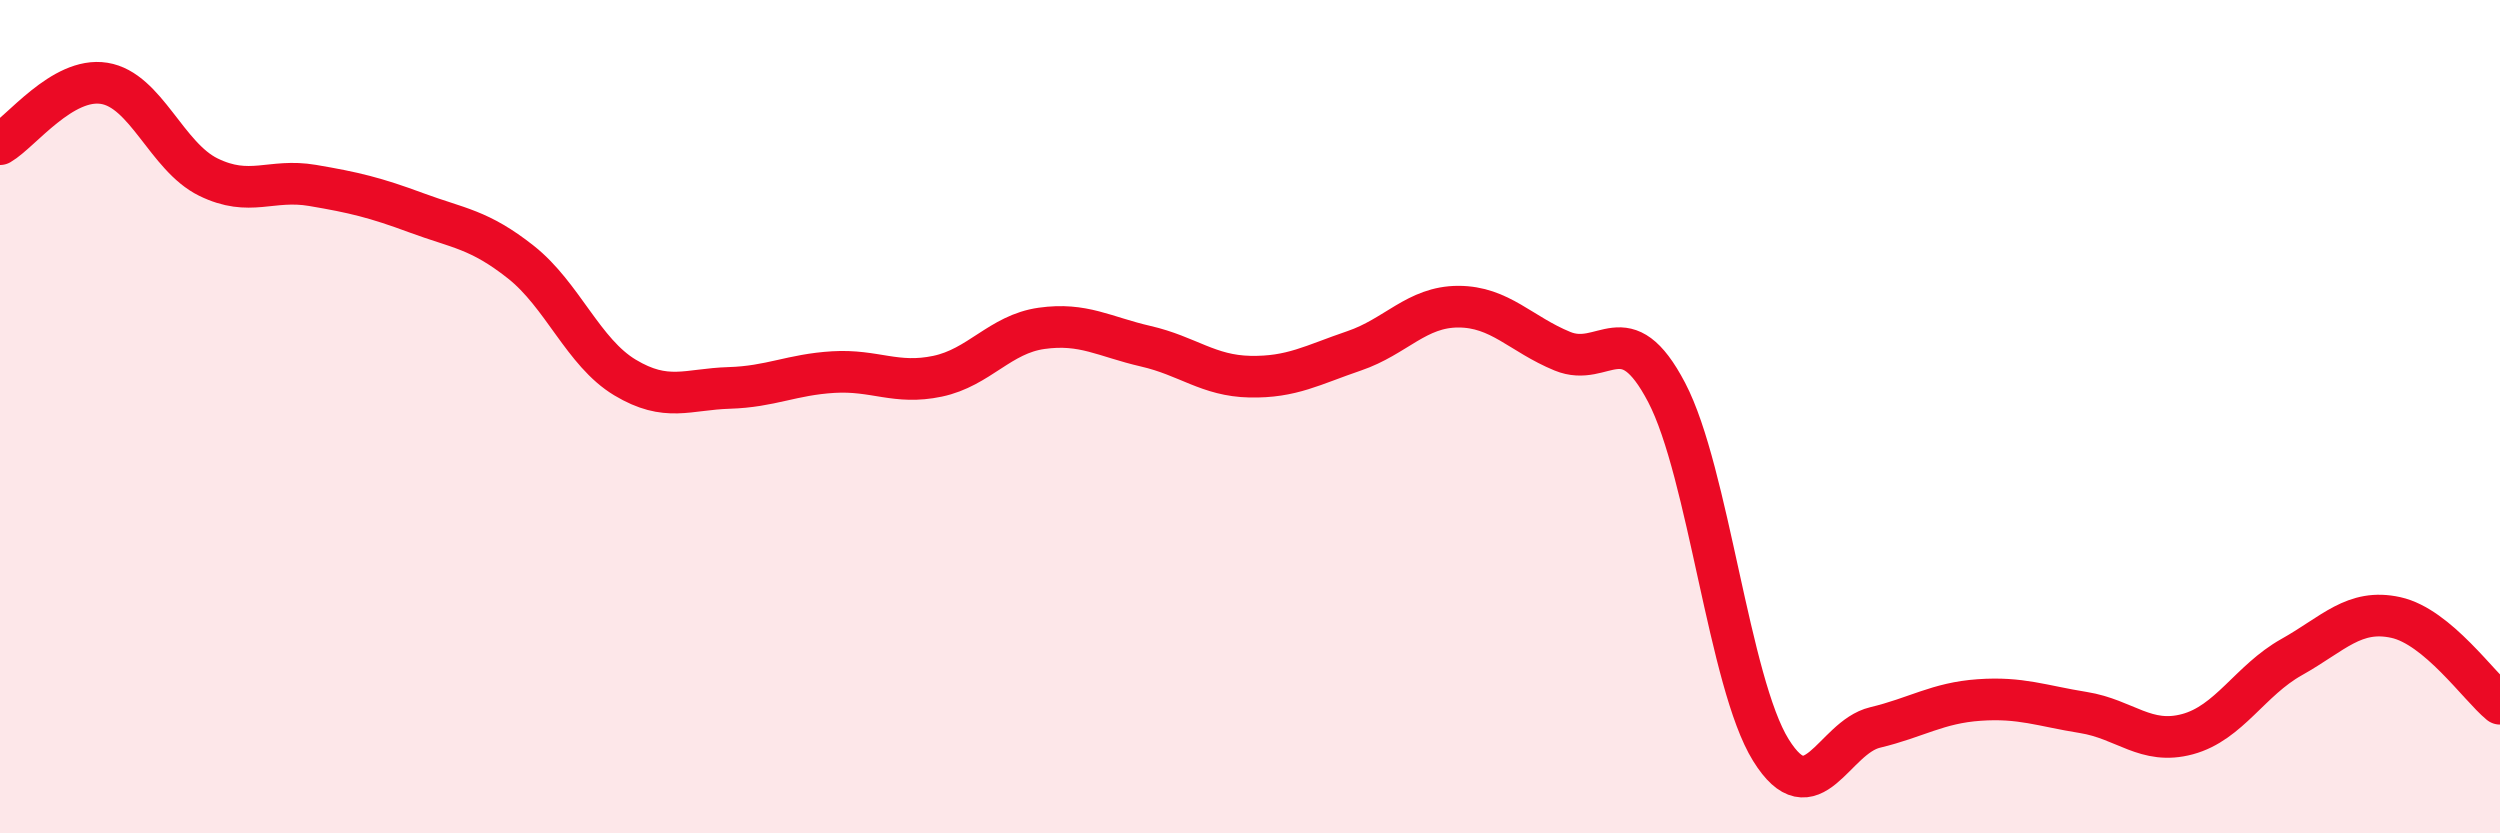 
    <svg width="60" height="20" viewBox="0 0 60 20" xmlns="http://www.w3.org/2000/svg">
      <path
        d="M 0,3.46 C 0.5,3.17 1.5,1.84 2.5,2 C 3.5,2.16 4,3.76 5,4.25 C 6,4.74 6.5,4.28 7.5,4.45 C 8.5,4.62 9,4.74 10,5.11 C 11,5.48 11.5,5.5 12.5,6.29 C 13.5,7.08 14,8.46 15,9.06 C 16,9.66 16.5,9.34 17.5,9.31 C 18.5,9.28 19,8.99 20,8.93 C 21,8.87 21.5,9.24 22.5,9.03 C 23.5,8.82 24,8.02 25,7.88 C 26,7.74 26.5,8.08 27.5,8.31 C 28.5,8.54 29,9.02 30,9.04 C 31,9.06 31.5,8.76 32.5,8.42 C 33.5,8.08 34,7.36 35,7.36 C 36,7.36 36.5,8.02 37.5,8.43 C 38.5,8.84 39,7.51 40,9.42 C 41,11.33 41.5,16.39 42.5,18 C 43.5,19.61 44,17.7 45,17.46 C 46,17.22 46.5,16.87 47.5,16.8 C 48.5,16.73 49,16.94 50,17.1 C 51,17.26 51.5,17.89 52.5,17.62 C 53.5,17.35 54,16.33 55,15.77 C 56,15.21 56.5,14.6 57.5,14.82 C 58.5,15.04 59.5,16.48 60,16.89L60 20L0 20Z"
        fill="#EB0A25"
        opacity="0.1"
        stroke-linecap="round"
        stroke-linejoin="round"
      />
      <path
        d="M 0,3.46 C 0.5,3.17 1.5,1.84 2.5,2 C 3.5,2.16 4,3.76 5,4.25 C 6,4.74 6.5,4.28 7.5,4.45 C 8.5,4.62 9,4.74 10,5.11 C 11,5.48 11.5,5.5 12.5,6.29 C 13.5,7.08 14,8.46 15,9.06 C 16,9.66 16.5,9.34 17.5,9.31 C 18.5,9.28 19,8.99 20,8.93 C 21,8.87 21.5,9.24 22.5,9.03 C 23.5,8.82 24,8.02 25,7.88 C 26,7.74 26.5,8.08 27.5,8.31 C 28.5,8.54 29,9.02 30,9.04 C 31,9.06 31.5,8.76 32.5,8.42 C 33.5,8.08 34,7.36 35,7.36 C 36,7.36 36.5,8.02 37.5,8.43 C 38.5,8.84 39,7.51 40,9.42 C 41,11.33 41.5,16.39 42.5,18 C 43.5,19.61 44,17.7 45,17.46 C 46,17.22 46.5,16.87 47.5,16.8 C 48.5,16.73 49,16.94 50,17.1 C 51,17.26 51.5,17.89 52.5,17.62 C 53.5,17.35 54,16.33 55,15.77 C 56,15.21 56.5,14.6 57.5,14.82 C 58.5,15.04 59.5,16.48 60,16.89"
        stroke="#EB0A25"
        stroke-width="1"
        fill="none"
        stroke-linecap="round"
        stroke-linejoin="round"
      />
    </svg>
  